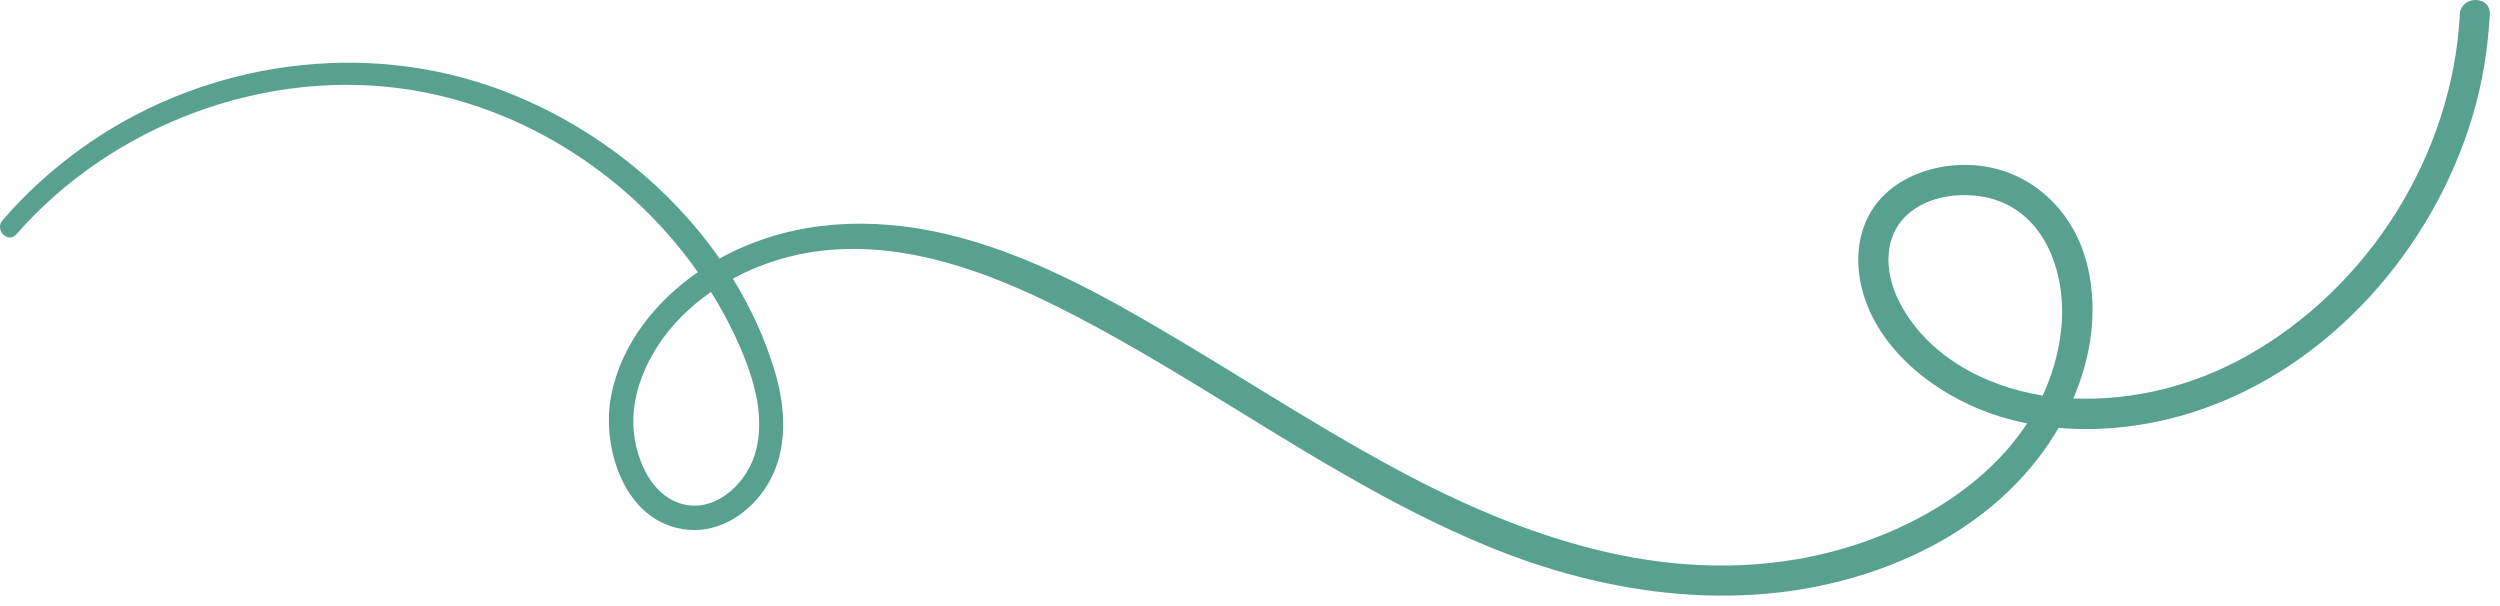 <?xml version="1.0" encoding="UTF-8" standalone="no"?><!DOCTYPE svg PUBLIC "-//W3C//DTD SVG 1.1//EN" "http://www.w3.org/Graphics/SVG/1.1/DTD/svg11.dtd"><svg width="100%" height="100%" viewBox="0 0 161 39" version="1.1" xmlns="http://www.w3.org/2000/svg" xmlns:xlink="http://www.w3.org/1999/xlink" xml:space="preserve" xmlns:serif="http://www.serif.com/" style="fill-rule:evenodd;clip-rule:evenodd;stroke-linejoin:round;stroke-miterlimit:2;"><path d="M122.236,19.28c-0.873,-1.799 -0.963,-4.095 0.645,-5.5c1.172,-1.024 2.873,-1.338 4.385,-1.175c4.284,0.463 5.902,4.863 5.467,8.678c-0.172,1.508 -0.584,2.903 -1.183,4.188c-3.795,-0.598 -7.59,-2.638 -9.314,-6.191Zm-74.92,2.311c1.095,2.328 2.096,5.165 1.277,7.732c-0.633,1.98 -2.716,3.833 -4.894,3.062c-1.739,-0.615 -2.627,-2.631 -2.856,-4.333c-0.27,-2.023 0.409,-4.042 1.49,-5.734c0.891,-1.392 2.086,-2.569 3.456,-3.517c0.561,0.9 1.075,1.83 1.527,2.79Zm111.098,-20.662c-0.475,9.033 -5.858,17.598 -13.745,22.008c-3.385,1.893 -7.265,2.886 -11.143,2.723c1.144,-2.675 1.591,-5.636 0.918,-8.501c-0.928,-3.941 -4.219,-6.743 -8.333,-6.528c-1.726,0.091 -3.459,0.678 -4.728,1.884c-1.486,1.414 -1.946,3.479 -1.606,5.457c0.757,4.409 4.974,7.602 9.014,8.852c0.577,0.179 1.164,0.323 1.758,0.441c-3.196,4.87 -9.258,7.82 -14.907,8.764c-9.405,1.571 -18.397,-1.781 -26.53,-6.251c-4.634,-2.546 -9.066,-5.436 -13.614,-8.128c-4.621,-2.736 -9.423,-5.394 -14.701,-6.608c-4.621,-1.063 -9.429,-0.889 -13.728,1.228c-0.244,0.12 -0.486,0.248 -0.726,0.381c-3.62,-5.179 -9.053,-9.174 -14.95,-11.162c-8.798,-2.966 -18.79,-1.286 -26.279,4.159c-1.82,1.323 -3.484,2.835 -4.952,4.542c-0.528,0.614 0.357,1.513 0.897,0.896c6.21,-7.1 16.184,-10.822 25.529,-9.274c7.367,1.22 14.073,5.62 18.353,11.714c-2.731,1.894 -4.94,4.651 -5.58,7.943c-0.666,3.431 0.918,8.284 4.939,8.648c2.145,0.195 4.086,-1.157 5.154,-2.942c1.313,-2.192 1.154,-4.894 0.445,-7.26c-0.63,-2.104 -1.552,-4.105 -2.705,-5.972c1.812,-0.976 3.829,-1.594 5.818,-1.808c5.39,-0.579 10.663,1.387 15.394,3.774c9.486,4.787 17.916,11.459 27.827,15.442c8.097,3.254 17.257,4.273 25.543,1.025c3.716,-1.456 7.08,-3.728 9.522,-6.915c0.463,-0.603 0.889,-1.242 1.275,-1.906c2.939,0.26 5.958,-0.139 8.735,-1.035c8.651,-2.793 15.386,-10.468 17.936,-19.076c0.629,-2.121 0.983,-4.308 1.099,-6.515c0.066,-1.241 -1.863,-1.237 -1.929,0Z" style="fill:#58a090;fill-rule:nonzero;"/></svg>